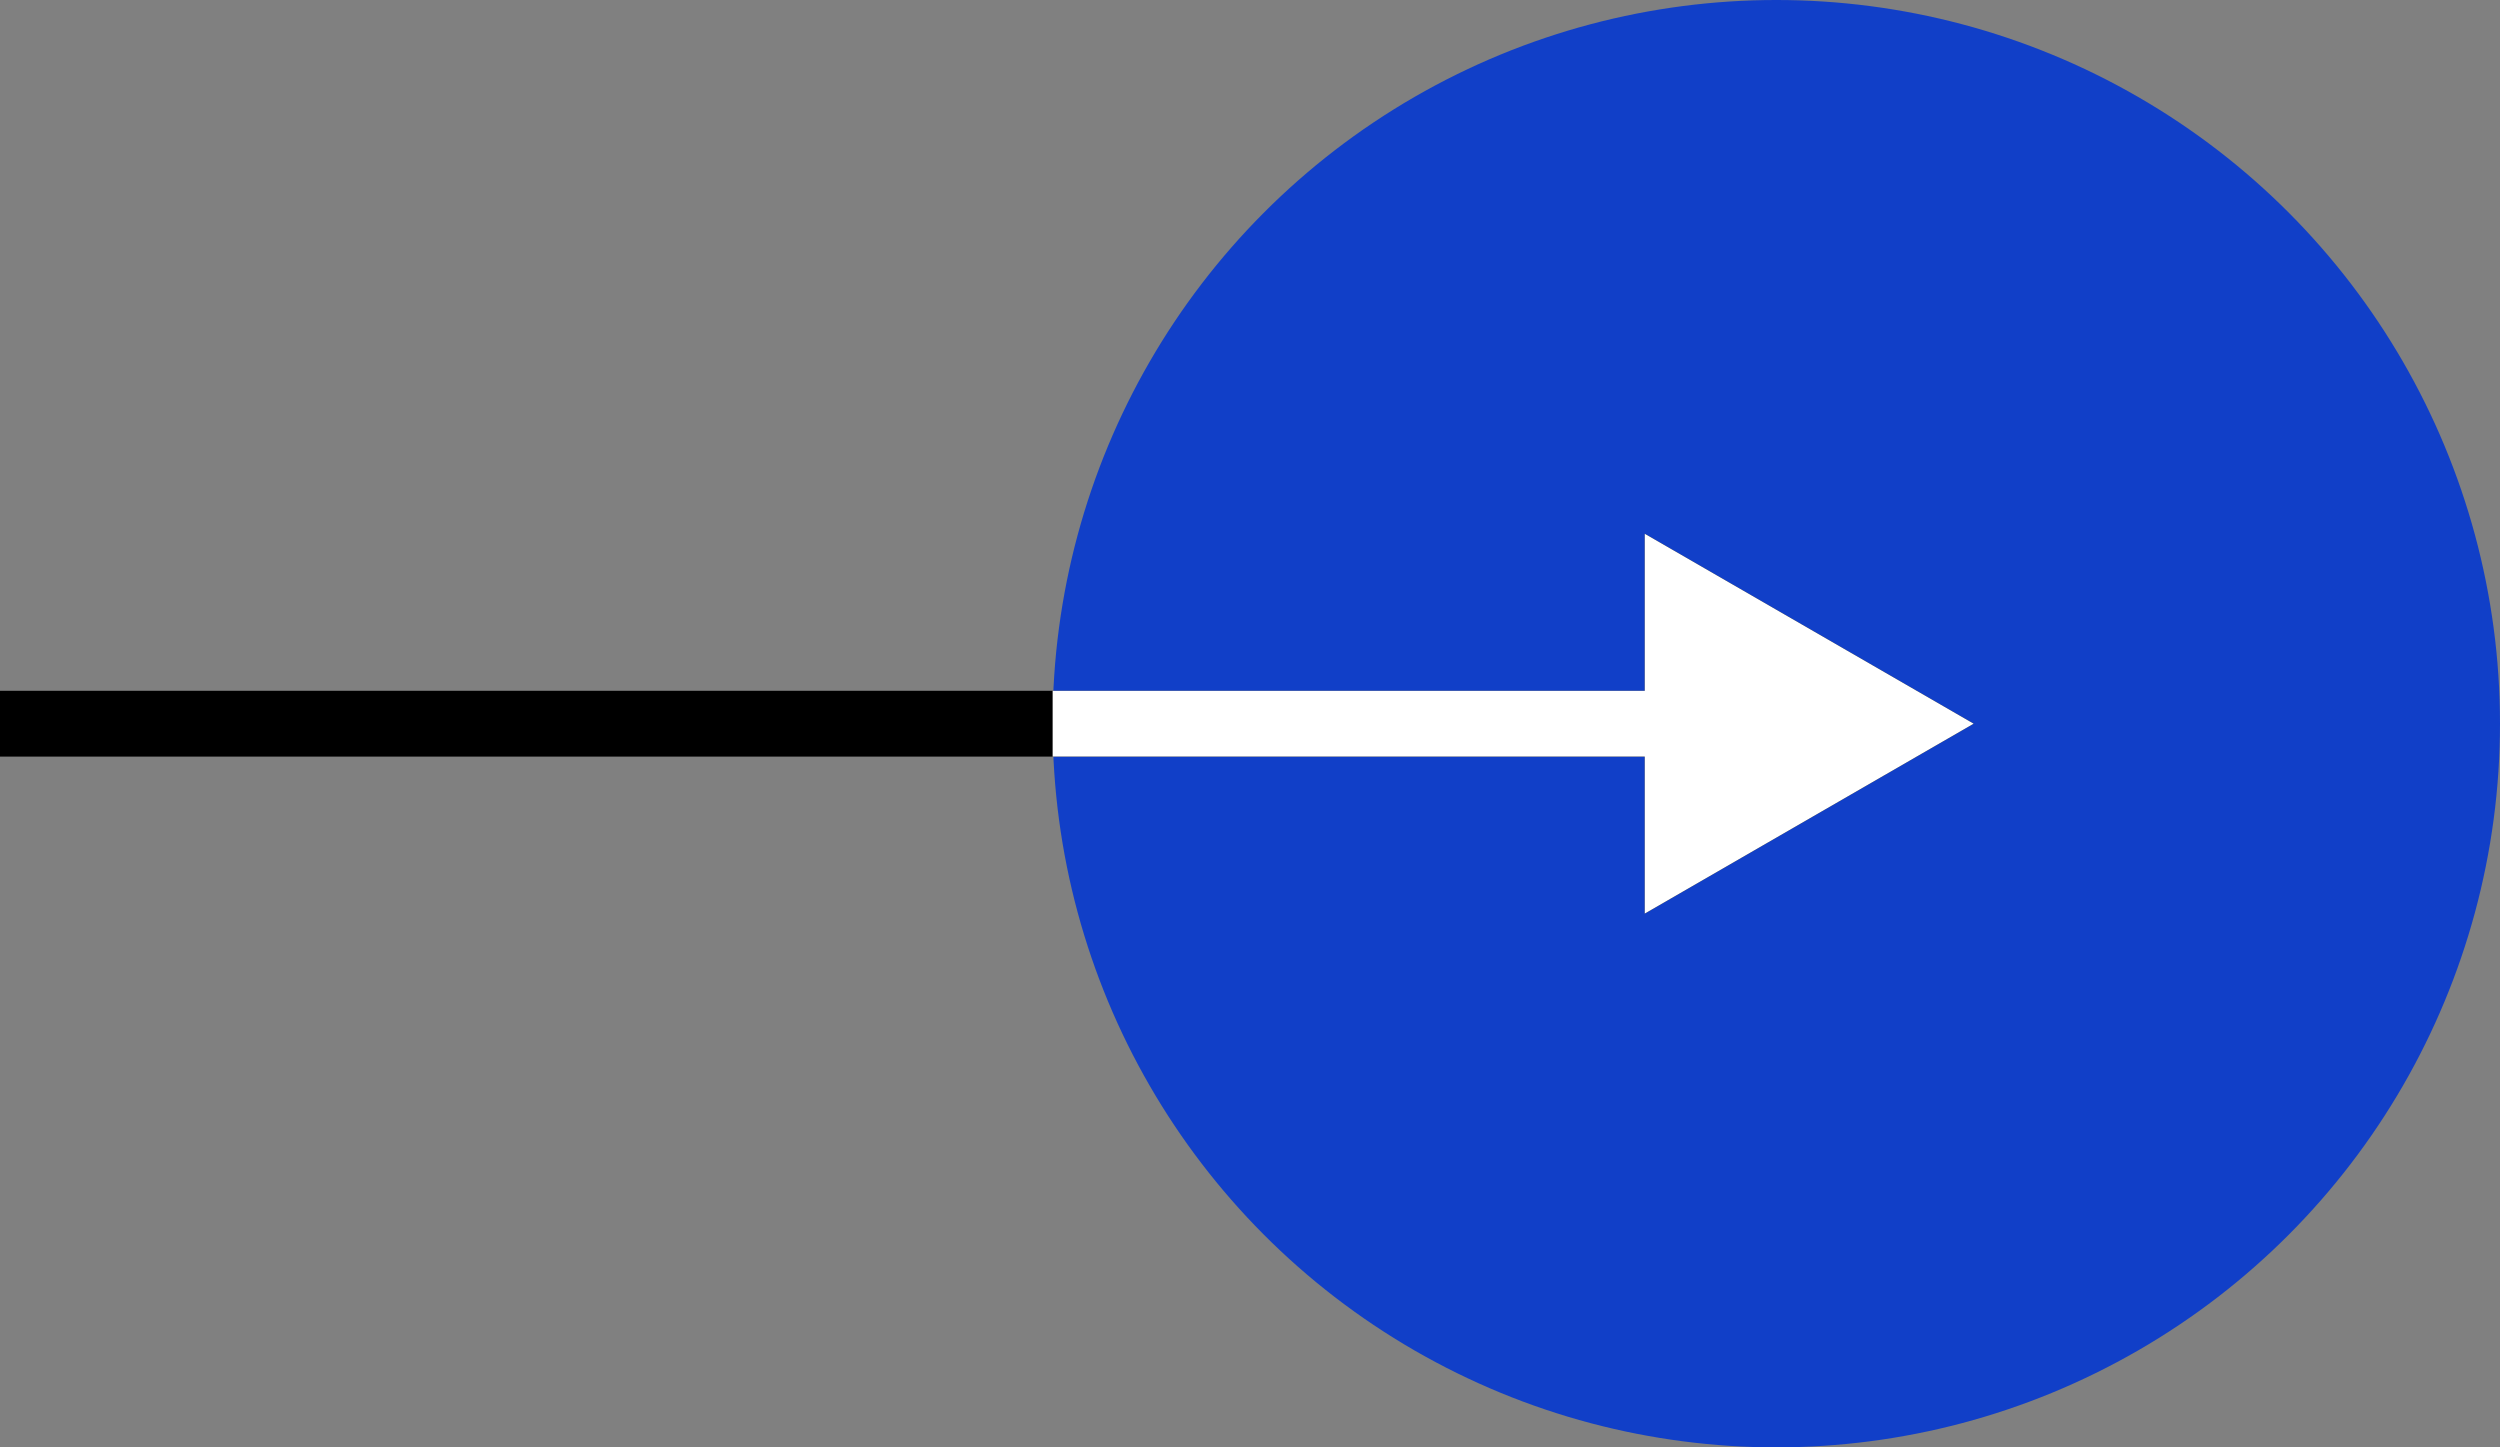 <svg width="38" height="22" viewBox="0 0 38 22" fill="none" xmlns="http://www.w3.org/2000/svg">
<rect x="0" y="0" width="38" height="22" fill="#808080" stroke="none"/>
<g id="Group 66578">
<circle id="Ellipse 1" cx="27" cy="11" r="11" fill="#113FC8"/>
<path id="Line 164" d="M30 11L25 8.113L25 13.887L30 11ZM-4.37114e-08 11.5L25.5 11.5L25.5 10.5L4.37114e-08 10.5L-4.37114e-08 11.5Z" fill="black"/>
<path id="Line 165" d="M30 11L25 8.113L25 13.887L30 11ZM16 11.5L25.5 11.5L25.5 10.5L16 10.5L16 11.5Z" fill="white"/>
</g>
</svg>
